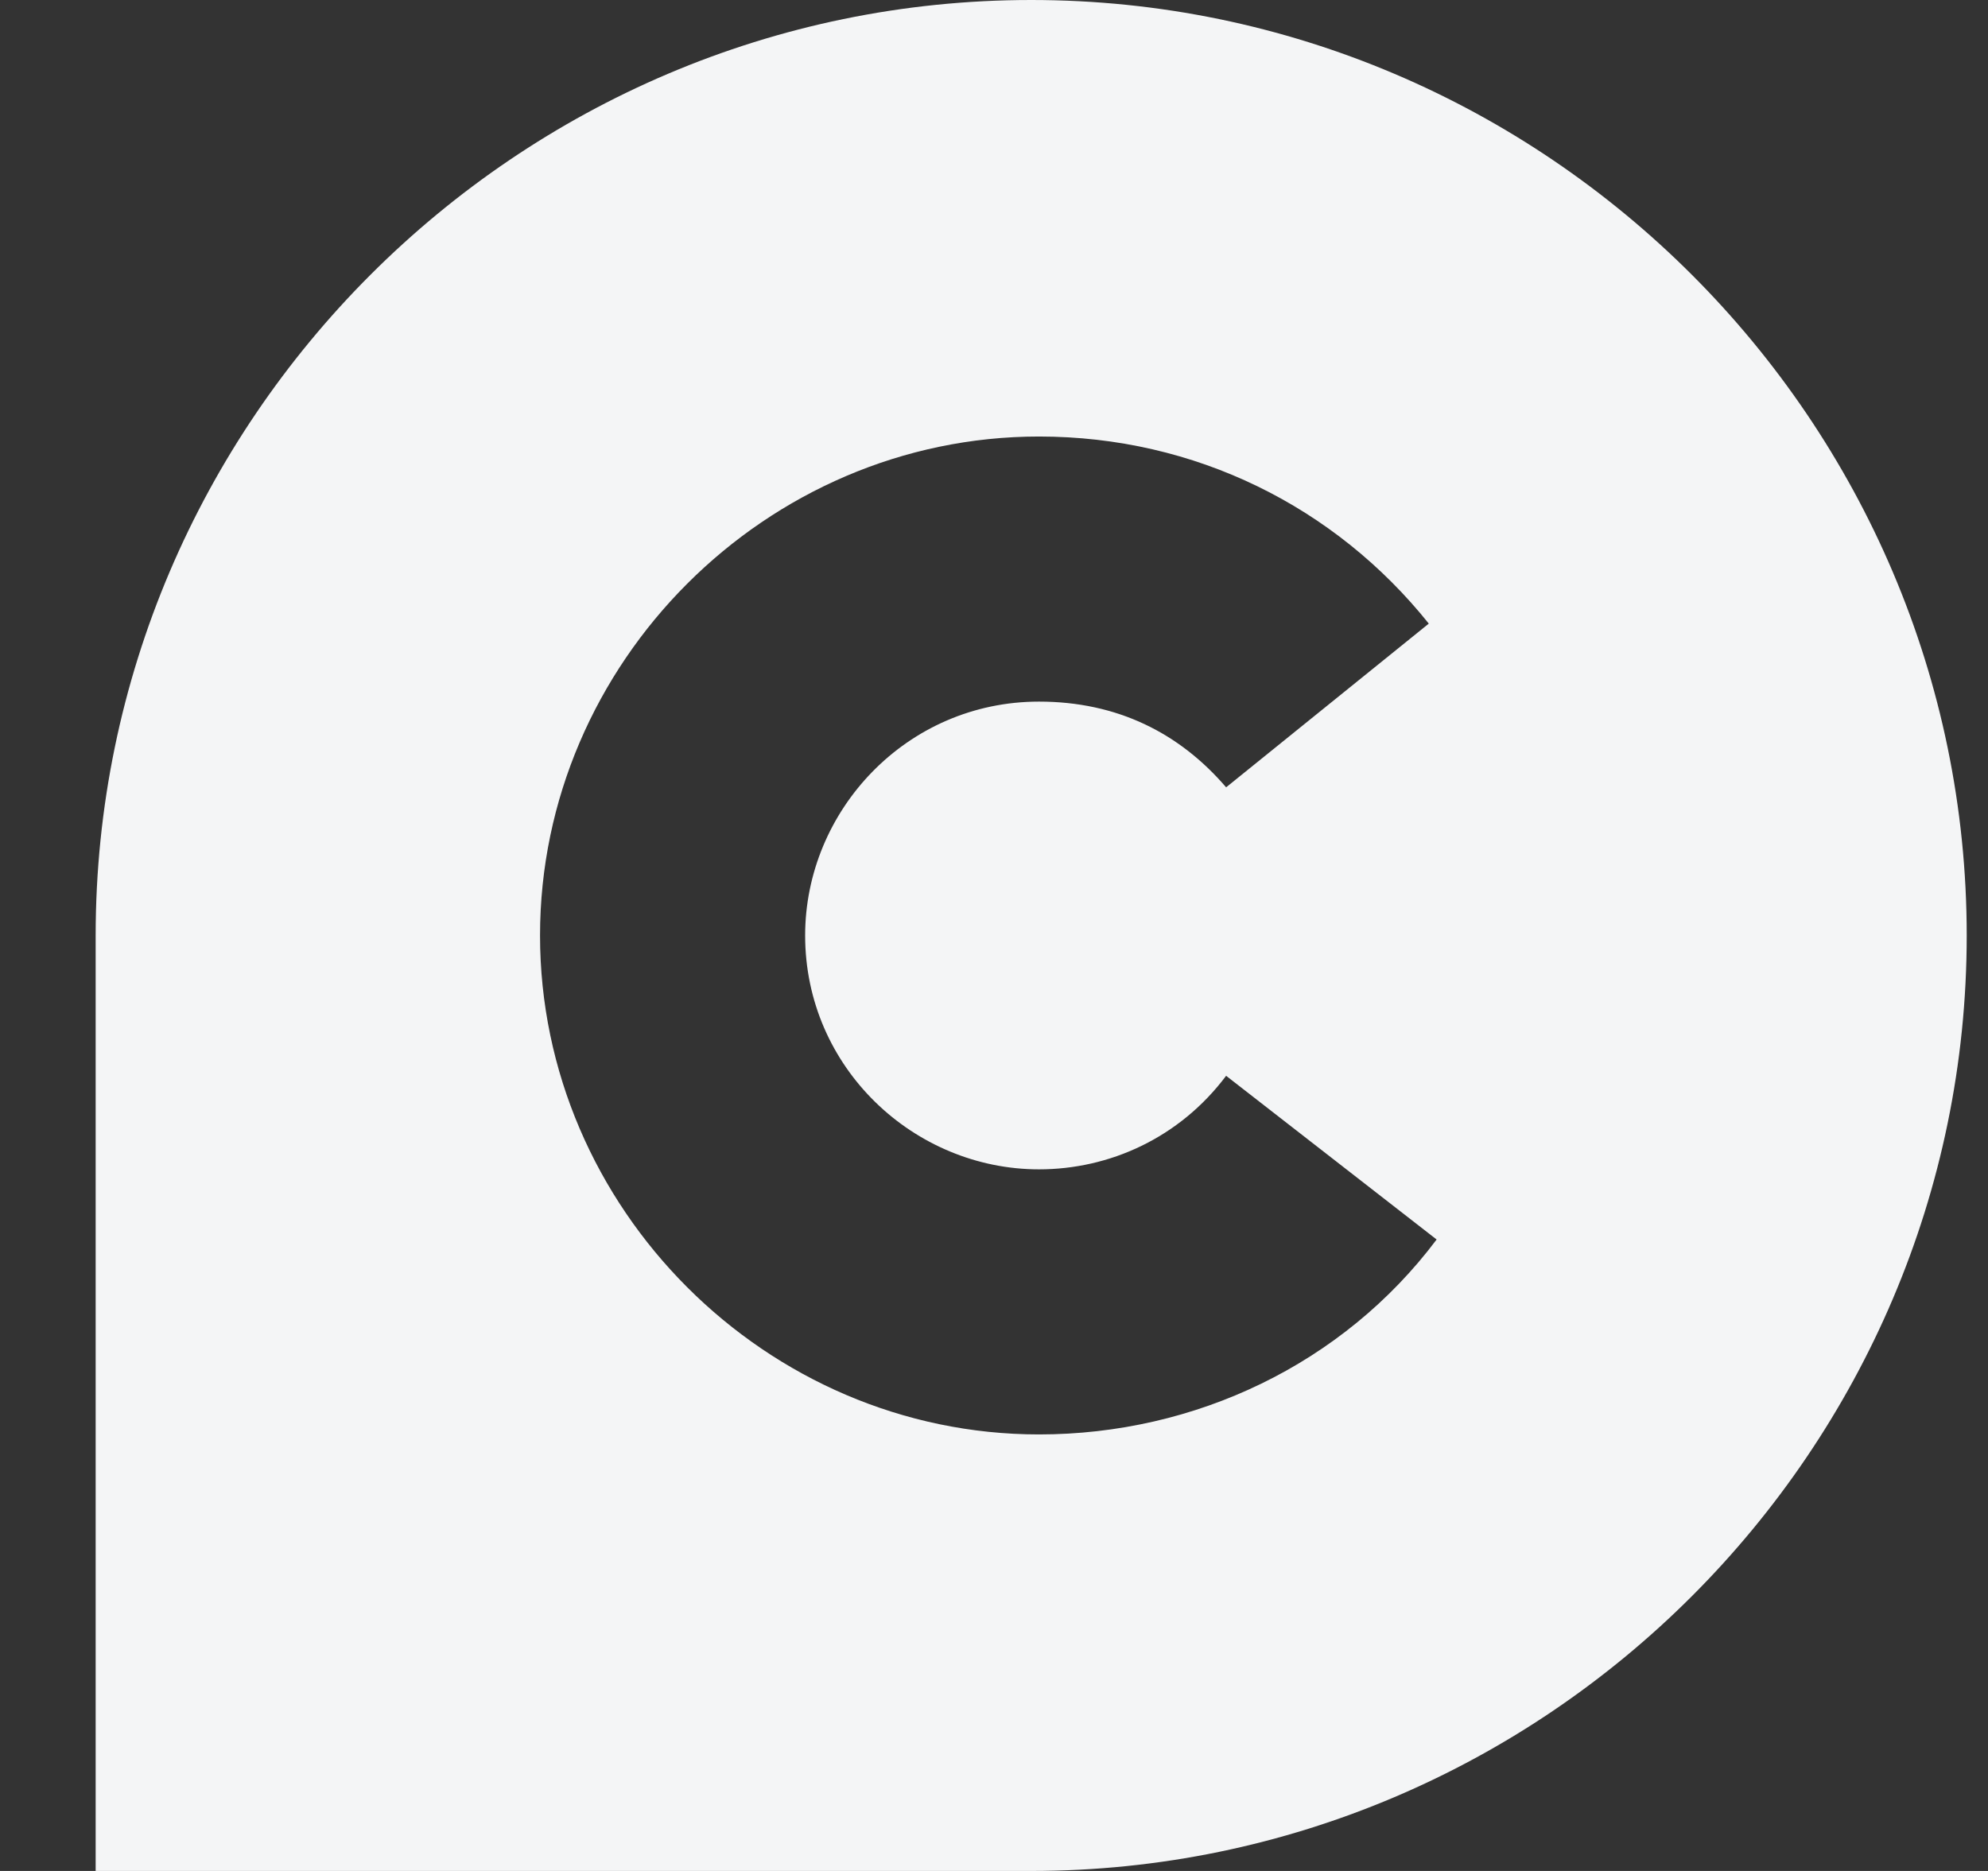 <svg width="17" height="16" viewBox="0 0 17 16" fill="none" xmlns="http://www.w3.org/2000/svg">
<rect x="0" y="0" width="17" height="16" fill="#333333" stroke="none"/>
<path fill-rule="evenodd" clip-rule="evenodd" d="M8.885 12.267C6.552 12.267 4.618 10.333 4.618 8C4.618 5.667 6.552 3.733 8.885 3.733C10.218 3.733 11.418 4.333 12.218 5.333L10.485 6.733C10.085 6.267 9.552 6 8.885 6C7.752 6 6.885 6.933 6.885 8C6.885 9.133 7.818 10 8.885 10C9.485 10 10.085 9.733 10.485 9.2L12.285 10.6C11.485 11.666 10.218 12.267 8.885 12.267M8.818 0C4.418 0 0.818 3.6 0.818 8V16H8.818C13.218 16 16.818 12.4 16.818 8C16.818 3.6 13.218 0 8.818 0" fill="#F4F5F6"/>
</svg>
